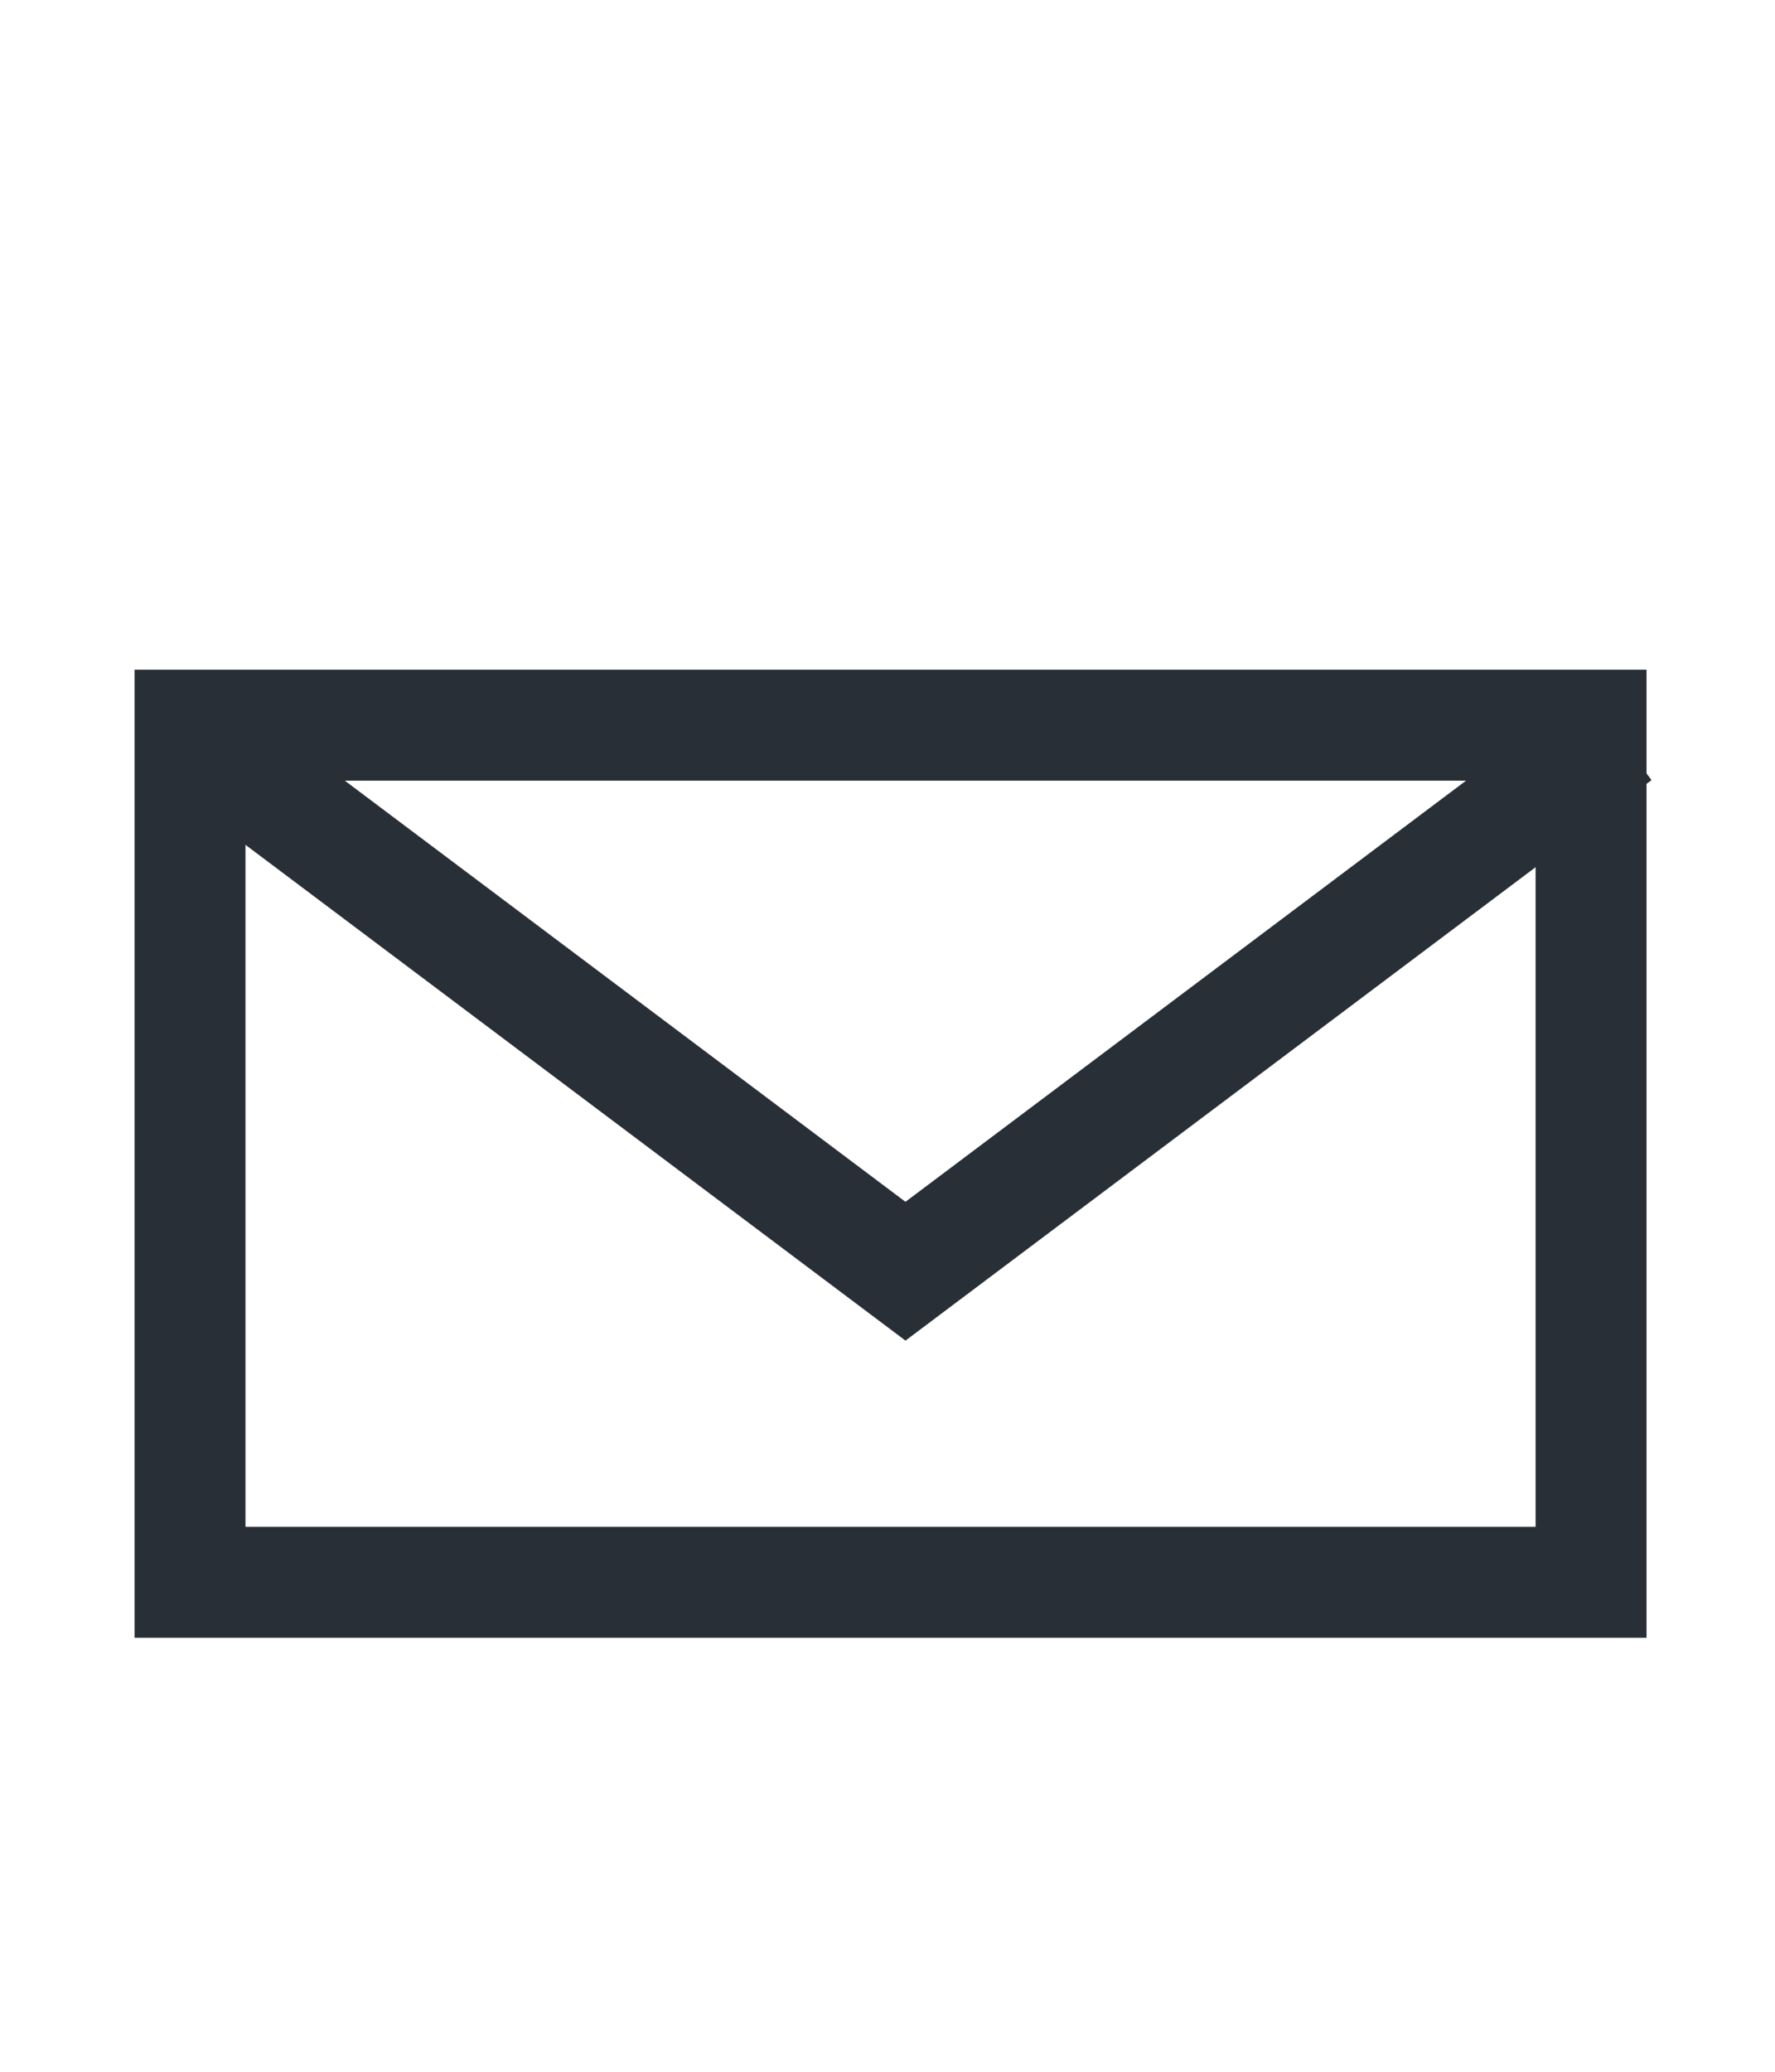 <?xml version="1.0" encoding="UTF-8"?>
<svg width="24px" height="28px" viewBox="0 0 24 28" version="1.1" xmlns="http://www.w3.org/2000/svg" xmlns:xlink="http://www.w3.org/1999/xlink">
    <title>4181DC93-264E-4764-A3E7-ABD34E3D311C</title>
    <g id="Desktop" stroke="none" stroke-width="1" fill="none" fill-rule="evenodd">
        <g id="Home01.01" transform="translate(-1032, -9)" stroke="#292F36" stroke-width="1.5">
            <g id="Menu?design" transform="translate(-2, -1)">
                <g id="Icon/poczta/white-Copy" transform="translate(1034.541, 10.306)">
                    <g id="Group-10" transform="translate(1.278, -0)">
                        <rect id="Rectangle" x="0.75" y="9.495" width="18.944" height="11.584"></rect>
                        <polyline id="Path" transform="translate(10.424, 9.638) rotate(-45) translate(-10.424, -9.638) " points="17.239 16.452 5.307 14.755 3.609 2.823"></polyline>
                    </g>
                </g>
            </g>
        </g>
    </g>
</svg>